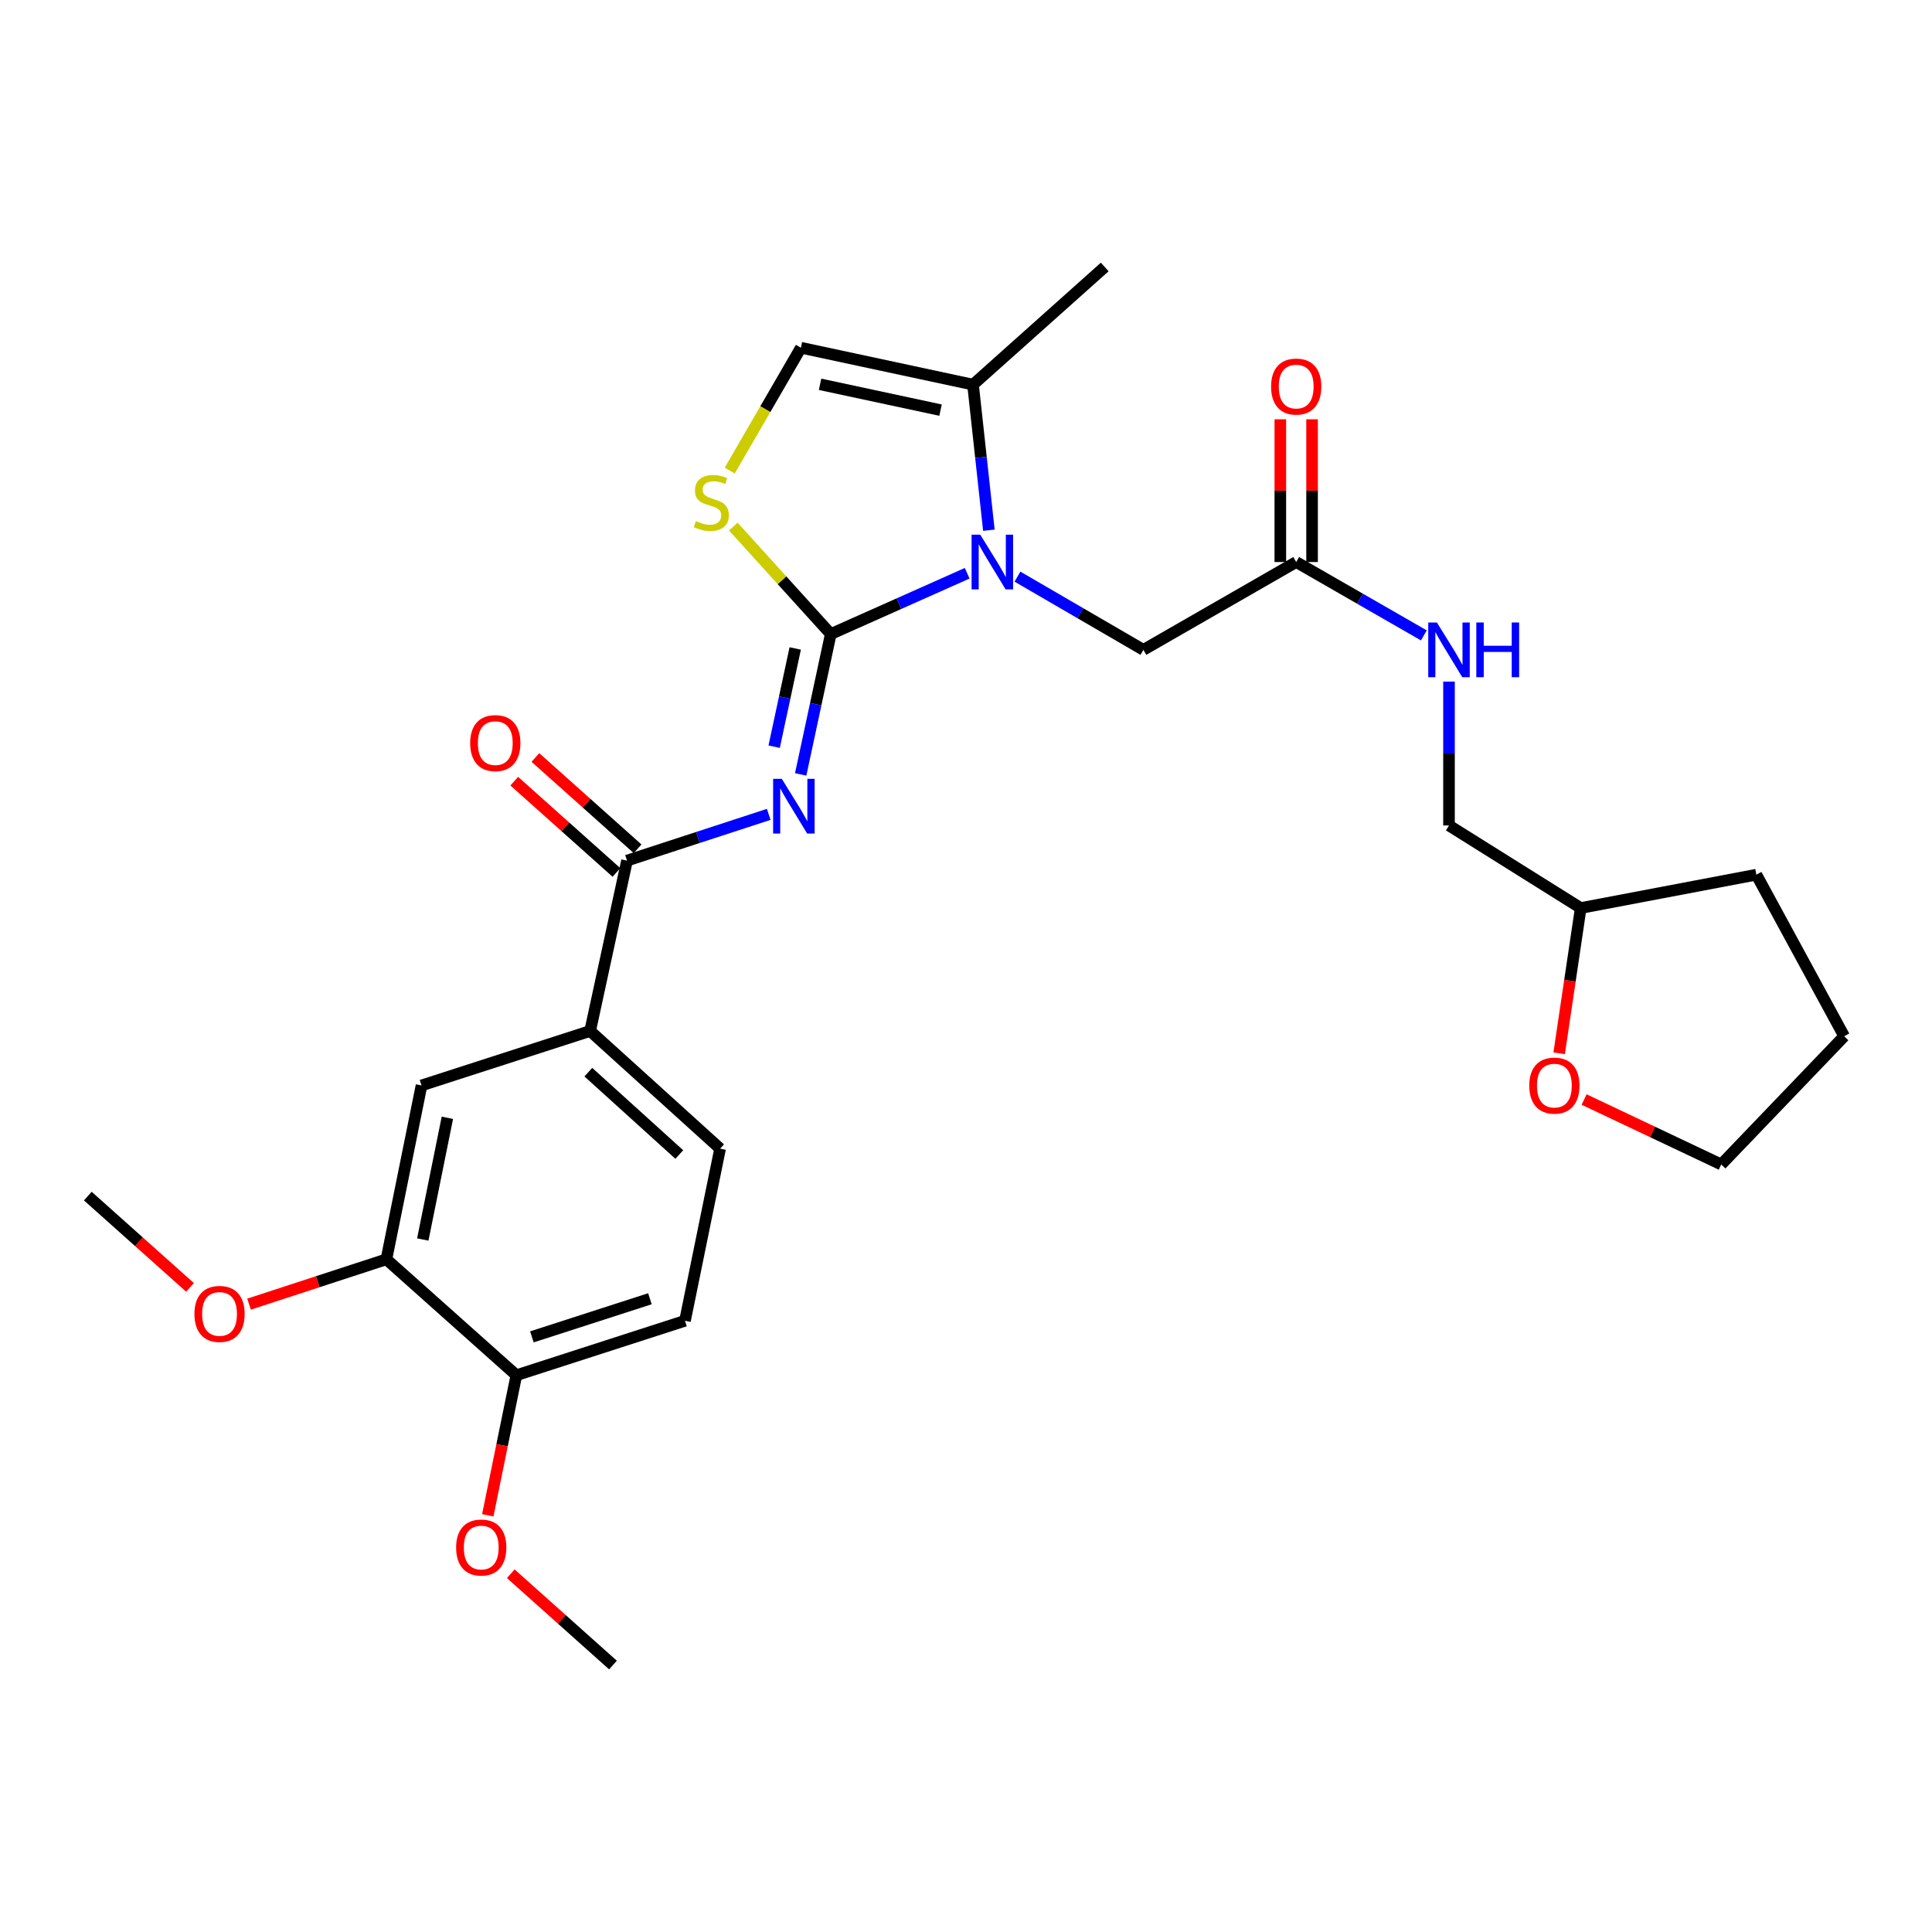 <?xml version='1.0' encoding='iso-8859-1'?>
<svg version='1.1' baseProfile='full'
              xmlns='http://www.w3.org/2000/svg'
                      xmlns:rdkit='http://www.rdkit.org/xml'
                      xmlns:xlink='http://www.w3.org/1999/xlink'
                  xml:space='preserve'
width='1000px' height='1000px' viewBox='0 0 1000 1000'>
<!-- END OF HEADER -->
<rect style='opacity:1.0;fill:#FFFFFF;stroke:none' width='1000' height='1000' x='0' y='0'> </rect>
<path class='bond-0' d='M 807.017,545.179 L 812.599,507.589' style='fill:none;fill-rule:evenodd;stroke:#FF0000;stroke-width:6px;stroke-linecap:butt;stroke-linejoin:miter;stroke-opacity:1' />
<path class='bond-0' d='M 812.599,507.589 L 818.182,469.998' style='fill:none;fill-rule:evenodd;stroke:#000000;stroke-width:6px;stroke-linecap:butt;stroke-linejoin:miter;stroke-opacity:1' />
<path class='bond-1' d='M 819.935,569.11 L 855.422,585.919' style='fill:none;fill-rule:evenodd;stroke:#FF0000;stroke-width:6px;stroke-linecap:butt;stroke-linejoin:miter;stroke-opacity:1' />
<path class='bond-1' d='M 855.422,585.919 L 890.909,602.729' style='fill:none;fill-rule:evenodd;stroke:#000000;stroke-width:6px;stroke-linecap:butt;stroke-linejoin:miter;stroke-opacity:1' />
<path class='bond-2' d='M 670.911,290.909 L 703.945,309.895' style='fill:none;fill-rule:evenodd;stroke:#000000;stroke-width:6px;stroke-linecap:butt;stroke-linejoin:miter;stroke-opacity:1' />
<path class='bond-2' d='M 703.945,309.895 L 736.979,328.88' style='fill:none;fill-rule:evenodd;stroke:#0000FF;stroke-width:6px;stroke-linecap:butt;stroke-linejoin:miter;stroke-opacity:1' />
<path class='bond-3' d='M 679.126,290.909 L 679.126,253.971' style='fill:none;fill-rule:evenodd;stroke:#000000;stroke-width:6px;stroke-linecap:butt;stroke-linejoin:miter;stroke-opacity:1' />
<path class='bond-3' d='M 679.126,253.971 L 679.126,217.033' style='fill:none;fill-rule:evenodd;stroke:#FF0000;stroke-width:6px;stroke-linecap:butt;stroke-linejoin:miter;stroke-opacity:1' />
<path class='bond-3' d='M 662.696,290.909 L 662.696,253.971' style='fill:none;fill-rule:evenodd;stroke:#000000;stroke-width:6px;stroke-linecap:butt;stroke-linejoin:miter;stroke-opacity:1' />
<path class='bond-3' d='M 662.696,253.971 L 662.696,217.033' style='fill:none;fill-rule:evenodd;stroke:#FF0000;stroke-width:6px;stroke-linecap:butt;stroke-linejoin:miter;stroke-opacity:1' />
<path class='bond-4' d='M 670.911,290.909 L 591.822,336.364' style='fill:none;fill-rule:evenodd;stroke:#000000;stroke-width:6px;stroke-linecap:butt;stroke-linejoin:miter;stroke-opacity:1' />
<path class='bond-5' d='M 750,352.796 L 750,390.035' style='fill:none;fill-rule:evenodd;stroke:#0000FF;stroke-width:6px;stroke-linecap:butt;stroke-linejoin:miter;stroke-opacity:1' />
<path class='bond-5' d='M 750,390.035 L 750,427.273' style='fill:none;fill-rule:evenodd;stroke:#000000;stroke-width:6px;stroke-linecap:butt;stroke-linejoin:miter;stroke-opacity:1' />
<path class='bond-6' d='M 818.182,469.998 L 750,427.273' style='fill:none;fill-rule:evenodd;stroke:#000000;stroke-width:6px;stroke-linecap:butt;stroke-linejoin:miter;stroke-opacity:1' />
<path class='bond-7' d='M 818.182,469.998 L 909.091,452.729' style='fill:none;fill-rule:evenodd;stroke:#000000;stroke-width:6px;stroke-linecap:butt;stroke-linejoin:miter;stroke-opacity:1' />
<path class='bond-8' d='M 503.633,199.087 L 571.815,138.18' style='fill:none;fill-rule:evenodd;stroke:#000000;stroke-width:6px;stroke-linecap:butt;stroke-linejoin:miter;stroke-opacity:1' />
<path class='bond-9' d='M 503.633,199.087 L 414.549,179.984' style='fill:none;fill-rule:evenodd;stroke:#000000;stroke-width:6px;stroke-linecap:butt;stroke-linejoin:miter;stroke-opacity:1' />
<path class='bond-9' d='M 486.825,212.286 L 424.467,198.913' style='fill:none;fill-rule:evenodd;stroke:#000000;stroke-width:6px;stroke-linecap:butt;stroke-linejoin:miter;stroke-opacity:1' />
<path class='bond-10' d='M 503.633,199.087 L 507.737,236.764' style='fill:none;fill-rule:evenodd;stroke:#000000;stroke-width:6px;stroke-linecap:butt;stroke-linejoin:miter;stroke-opacity:1' />
<path class='bond-10' d='M 507.737,236.764 L 511.842,274.44' style='fill:none;fill-rule:evenodd;stroke:#0000FF;stroke-width:6px;stroke-linecap:butt;stroke-linejoin:miter;stroke-opacity:1' />
<path class='bond-11' d='M 414.549,179.984 L 396.126,211.778' style='fill:none;fill-rule:evenodd;stroke:#000000;stroke-width:6px;stroke-linecap:butt;stroke-linejoin:miter;stroke-opacity:1' />
<path class='bond-11' d='M 396.126,211.778 L 377.703,243.572' style='fill:none;fill-rule:evenodd;stroke:#CCCC00;stroke-width:6px;stroke-linecap:butt;stroke-linejoin:miter;stroke-opacity:1' />
<path class='bond-12' d='M 379.563,272.556 L 404.782,300.371' style='fill:none;fill-rule:evenodd;stroke:#CCCC00;stroke-width:6px;stroke-linecap:butt;stroke-linejoin:miter;stroke-opacity:1' />
<path class='bond-12' d='M 404.782,300.371 L 430.002,328.185' style='fill:none;fill-rule:evenodd;stroke:#000000;stroke-width:6px;stroke-linecap:butt;stroke-linejoin:miter;stroke-opacity:1' />
<path class='bond-13' d='M 430.002,328.185 L 465.305,312.451' style='fill:none;fill-rule:evenodd;stroke:#000000;stroke-width:6px;stroke-linecap:butt;stroke-linejoin:miter;stroke-opacity:1' />
<path class='bond-13' d='M 465.305,312.451 L 500.607,296.716' style='fill:none;fill-rule:evenodd;stroke:#0000FF;stroke-width:6px;stroke-linecap:butt;stroke-linejoin:miter;stroke-opacity:1' />
<path class='bond-14' d='M 430.002,328.185 L 422.216,364.508' style='fill:none;fill-rule:evenodd;stroke:#000000;stroke-width:6px;stroke-linecap:butt;stroke-linejoin:miter;stroke-opacity:1' />
<path class='bond-14' d='M 422.216,364.508 L 414.431,400.831' style='fill:none;fill-rule:evenodd;stroke:#0000FF;stroke-width:6px;stroke-linecap:butt;stroke-linejoin:miter;stroke-opacity:1' />
<path class='bond-14' d='M 411.602,335.639 L 406.152,361.065' style='fill:none;fill-rule:evenodd;stroke:#000000;stroke-width:6px;stroke-linecap:butt;stroke-linejoin:miter;stroke-opacity:1' />
<path class='bond-14' d='M 406.152,361.065 L 400.702,386.491' style='fill:none;fill-rule:evenodd;stroke:#0000FF;stroke-width:6px;stroke-linecap:butt;stroke-linejoin:miter;stroke-opacity:1' />
<path class='bond-15' d='M 526.637,298.467 L 559.23,317.416' style='fill:none;fill-rule:evenodd;stroke:#0000FF;stroke-width:6px;stroke-linecap:butt;stroke-linejoin:miter;stroke-opacity:1' />
<path class='bond-15' d='M 559.23,317.416 L 591.822,336.364' style='fill:none;fill-rule:evenodd;stroke:#000000;stroke-width:6px;stroke-linecap:butt;stroke-linejoin:miter;stroke-opacity:1' />
<path class='bond-16' d='M 397.896,421.515 L 361.22,433.485' style='fill:none;fill-rule:evenodd;stroke:#0000FF;stroke-width:6px;stroke-linecap:butt;stroke-linejoin:miter;stroke-opacity:1' />
<path class='bond-16' d='M 361.22,433.485 L 324.544,445.455' style='fill:none;fill-rule:evenodd;stroke:#000000;stroke-width:6px;stroke-linecap:butt;stroke-linejoin:miter;stroke-opacity:1' />
<path class='bond-17' d='M 330.016,439.328 L 303.568,415.702' style='fill:none;fill-rule:evenodd;stroke:#000000;stroke-width:6px;stroke-linecap:butt;stroke-linejoin:miter;stroke-opacity:1' />
<path class='bond-17' d='M 303.568,415.702 L 277.12,392.076' style='fill:none;fill-rule:evenodd;stroke:#FF0000;stroke-width:6px;stroke-linecap:butt;stroke-linejoin:miter;stroke-opacity:1' />
<path class='bond-17' d='M 319.071,451.581 L 292.623,427.955' style='fill:none;fill-rule:evenodd;stroke:#000000;stroke-width:6px;stroke-linecap:butt;stroke-linejoin:miter;stroke-opacity:1' />
<path class='bond-17' d='M 292.623,427.955 L 266.175,404.328' style='fill:none;fill-rule:evenodd;stroke:#FF0000;stroke-width:6px;stroke-linecap:butt;stroke-linejoin:miter;stroke-opacity:1' />
<path class='bond-18' d='M 324.544,445.455 L 305.458,533.635' style='fill:none;fill-rule:evenodd;stroke:#000000;stroke-width:6px;stroke-linecap:butt;stroke-linejoin:miter;stroke-opacity:1' />
<path class='bond-19' d='M 354.545,683.635 L 267.269,711.82' style='fill:none;fill-rule:evenodd;stroke:#000000;stroke-width:6px;stroke-linecap:butt;stroke-linejoin:miter;stroke-opacity:1' />
<path class='bond-19' d='M 336.405,672.228 L 275.312,691.958' style='fill:none;fill-rule:evenodd;stroke:#000000;stroke-width:6px;stroke-linecap:butt;stroke-linejoin:miter;stroke-opacity:1' />
<path class='bond-20' d='M 354.545,683.635 L 372.727,594.542' style='fill:none;fill-rule:evenodd;stroke:#000000;stroke-width:6px;stroke-linecap:butt;stroke-linejoin:miter;stroke-opacity:1' />
<path class='bond-21' d='M 267.269,711.82 L 200,651.816' style='fill:none;fill-rule:evenodd;stroke:#000000;stroke-width:6px;stroke-linecap:butt;stroke-linejoin:miter;stroke-opacity:1' />
<path class='bond-22' d='M 267.269,711.82 L 259.871,748.07' style='fill:none;fill-rule:evenodd;stroke:#000000;stroke-width:6px;stroke-linecap:butt;stroke-linejoin:miter;stroke-opacity:1' />
<path class='bond-22' d='M 259.871,748.07 L 252.474,784.32' style='fill:none;fill-rule:evenodd;stroke:#FF0000;stroke-width:6px;stroke-linecap:butt;stroke-linejoin:miter;stroke-opacity:1' />
<path class='bond-23' d='M 200,651.816 L 218.182,561.82' style='fill:none;fill-rule:evenodd;stroke:#000000;stroke-width:6px;stroke-linecap:butt;stroke-linejoin:miter;stroke-opacity:1' />
<path class='bond-23' d='M 218.831,641.57 L 231.559,578.573' style='fill:none;fill-rule:evenodd;stroke:#000000;stroke-width:6px;stroke-linecap:butt;stroke-linejoin:miter;stroke-opacity:1' />
<path class='bond-24' d='M 200,651.816 L 164.454,663.417' style='fill:none;fill-rule:evenodd;stroke:#000000;stroke-width:6px;stroke-linecap:butt;stroke-linejoin:miter;stroke-opacity:1' />
<path class='bond-24' d='M 164.454,663.417 L 128.908,675.018' style='fill:none;fill-rule:evenodd;stroke:#FF0000;stroke-width:6px;stroke-linecap:butt;stroke-linejoin:miter;stroke-opacity:1' />
<path class='bond-25' d='M 218.182,561.82 L 305.458,533.635' style='fill:none;fill-rule:evenodd;stroke:#000000;stroke-width:6px;stroke-linecap:butt;stroke-linejoin:miter;stroke-opacity:1' />
<path class='bond-26' d='M 305.458,533.635 L 372.727,594.542' style='fill:none;fill-rule:evenodd;stroke:#000000;stroke-width:6px;stroke-linecap:butt;stroke-linejoin:miter;stroke-opacity:1' />
<path class='bond-26' d='M 304.521,554.95 L 351.61,597.585' style='fill:none;fill-rule:evenodd;stroke:#000000;stroke-width:6px;stroke-linecap:butt;stroke-linejoin:miter;stroke-opacity:1' />
<path class='bond-27' d='M 264.373,814.567 L 290.821,838.194' style='fill:none;fill-rule:evenodd;stroke:#FF0000;stroke-width:6px;stroke-linecap:butt;stroke-linejoin:miter;stroke-opacity:1' />
<path class='bond-27' d='M 290.821,838.194 L 317.269,861.82' style='fill:none;fill-rule:evenodd;stroke:#000000;stroke-width:6px;stroke-linecap:butt;stroke-linejoin:miter;stroke-opacity:1' />
<path class='bond-28' d='M 98.351,666.347 L 71.903,642.721' style='fill:none;fill-rule:evenodd;stroke:#FF0000;stroke-width:6px;stroke-linecap:butt;stroke-linejoin:miter;stroke-opacity:1' />
<path class='bond-28' d='M 71.903,642.721 L 45.455,619.095' style='fill:none;fill-rule:evenodd;stroke:#000000;stroke-width:6px;stroke-linecap:butt;stroke-linejoin:miter;stroke-opacity:1' />
<path class='bond-29' d='M 890.909,602.729 L 954.545,536.364' style='fill:none;fill-rule:evenodd;stroke:#000000;stroke-width:6px;stroke-linecap:butt;stroke-linejoin:miter;stroke-opacity:1' />
<path class='bond-30' d='M 909.091,452.729 L 954.545,536.364' style='fill:none;fill-rule:evenodd;stroke:#000000;stroke-width:6px;stroke-linecap:butt;stroke-linejoin:miter;stroke-opacity:1' />
<path  class='atom-0' d='M 791.545 561.9
Q 791.545 555.1, 794.905 551.3
Q 798.265 547.5, 804.545 547.5
Q 810.825 547.5, 814.185 551.3
Q 817.545 555.1, 817.545 561.9
Q 817.545 568.78, 814.145 572.7
Q 810.745 576.58, 804.545 576.58
Q 798.305 576.58, 794.905 572.7
Q 791.545 568.82, 791.545 561.9
M 804.545 573.38
Q 808.865 573.38, 811.185 570.5
Q 813.545 567.58, 813.545 561.9
Q 813.545 556.34, 811.185 553.54
Q 808.865 550.7, 804.545 550.7
Q 800.225 550.7, 797.865 553.5
Q 795.545 556.3, 795.545 561.9
Q 795.545 567.62, 797.865 570.5
Q 800.225 573.38, 804.545 573.38
' fill='#FF0000'/>
<path  class='atom-2' d='M 743.74 322.204
L 753.02 337.204
Q 753.94 338.684, 755.42 341.364
Q 756.9 344.044, 756.98 344.204
L 756.98 322.204
L 760.74 322.204
L 760.74 350.524
L 756.86 350.524
L 746.9 334.124
Q 745.74 332.204, 744.5 330.004
Q 743.3 327.804, 742.94 327.124
L 742.94 350.524
L 739.26 350.524
L 739.26 322.204
L 743.74 322.204
' fill='#0000FF'/>
<path  class='atom-2' d='M 764.14 322.204
L 767.98 322.204
L 767.98 334.244
L 782.46 334.244
L 782.46 322.204
L 786.3 322.204
L 786.3 350.524
L 782.46 350.524
L 782.46 337.444
L 767.98 337.444
L 767.98 350.524
L 764.14 350.524
L 764.14 322.204
' fill='#0000FF'/>
<path  class='atom-3' d='M 657.911 200.08
Q 657.911 193.28, 661.271 189.48
Q 664.631 185.68, 670.911 185.68
Q 677.191 185.68, 680.551 189.48
Q 683.911 193.28, 683.911 200.08
Q 683.911 206.96, 680.511 210.88
Q 677.111 214.76, 670.911 214.76
Q 664.671 214.76, 661.271 210.88
Q 657.911 207, 657.911 200.08
M 670.911 211.56
Q 675.231 211.56, 677.551 208.68
Q 679.911 205.76, 679.911 200.08
Q 679.911 194.52, 677.551 191.72
Q 675.231 188.88, 670.911 188.88
Q 666.591 188.88, 664.231 191.68
Q 661.911 194.48, 661.911 200.08
Q 661.911 205.8, 664.231 208.68
Q 666.591 211.56, 670.911 211.56
' fill='#FF0000'/>
<path  class='atom-7' d='M 360.182 269.724
Q 360.502 269.844, 361.822 270.404
Q 363.142 270.964, 364.582 271.324
Q 366.062 271.644, 367.502 271.644
Q 370.182 271.644, 371.742 270.364
Q 373.302 269.044, 373.302 266.764
Q 373.302 265.204, 372.502 264.244
Q 371.742 263.284, 370.542 262.764
Q 369.342 262.244, 367.342 261.644
Q 364.822 260.884, 363.302 260.164
Q 361.822 259.444, 360.742 257.924
Q 359.702 256.404, 359.702 253.844
Q 359.702 250.284, 362.102 248.084
Q 364.542 245.884, 369.342 245.884
Q 372.622 245.884, 376.342 247.444
L 375.422 250.524
Q 372.022 249.124, 369.462 249.124
Q 366.702 249.124, 365.182 250.284
Q 363.662 251.404, 363.702 253.364
Q 363.702 254.884, 364.462 255.804
Q 365.262 256.724, 366.382 257.244
Q 367.542 257.764, 369.462 258.364
Q 372.022 259.164, 373.542 259.964
Q 375.062 260.764, 376.142 262.404
Q 377.262 264.004, 377.262 266.764
Q 377.262 270.684, 374.622 272.804
Q 372.022 274.884, 367.662 274.884
Q 365.142 274.884, 363.222 274.324
Q 361.342 273.804, 359.102 272.884
L 360.182 269.724
' fill='#CCCC00'/>
<path  class='atom-9' d='M 507.376 276.749
L 516.656 291.749
Q 517.576 293.229, 519.056 295.909
Q 520.536 298.589, 520.616 298.749
L 520.616 276.749
L 524.376 276.749
L 524.376 305.069
L 520.496 305.069
L 510.536 288.669
Q 509.376 286.749, 508.136 284.549
Q 506.936 282.349, 506.576 281.669
L 506.576 305.069
L 502.896 305.069
L 502.896 276.749
L 507.376 276.749
' fill='#0000FF'/>
<path  class='atom-10' d='M 404.647 403.109
L 413.927 418.109
Q 414.847 419.589, 416.327 422.269
Q 417.807 424.949, 417.887 425.109
L 417.887 403.109
L 421.647 403.109
L 421.647 431.429
L 417.767 431.429
L 407.807 415.029
Q 406.647 413.109, 405.407 410.909
Q 404.207 408.709, 403.847 408.029
L 403.847 431.429
L 400.167 431.429
L 400.167 403.109
L 404.647 403.109
' fill='#0000FF'/>
<path  class='atom-12' d='M 243.362 384.627
Q 243.362 377.827, 246.722 374.027
Q 250.082 370.227, 256.362 370.227
Q 262.642 370.227, 266.002 374.027
Q 269.362 377.827, 269.362 384.627
Q 269.362 391.507, 265.962 395.427
Q 262.562 399.307, 256.362 399.307
Q 250.122 399.307, 246.722 395.427
Q 243.362 391.547, 243.362 384.627
M 256.362 396.107
Q 260.682 396.107, 263.002 393.227
Q 265.362 390.307, 265.362 384.627
Q 265.362 379.067, 263.002 376.267
Q 260.682 373.427, 256.362 373.427
Q 252.042 373.427, 249.682 376.227
Q 247.362 379.027, 247.362 384.627
Q 247.362 390.347, 249.682 393.227
Q 252.042 396.107, 256.362 396.107
' fill='#FF0000'/>
<path  class='atom-21' d='M 236.087 800.993
Q 236.087 794.193, 239.447 790.393
Q 242.807 786.593, 249.087 786.593
Q 255.367 786.593, 258.727 790.393
Q 262.087 794.193, 262.087 800.993
Q 262.087 807.873, 258.687 811.793
Q 255.287 815.673, 249.087 815.673
Q 242.847 815.673, 239.447 811.793
Q 236.087 807.913, 236.087 800.993
M 249.087 812.473
Q 253.407 812.473, 255.727 809.593
Q 258.087 806.673, 258.087 800.993
Q 258.087 795.433, 255.727 792.633
Q 253.407 789.793, 249.087 789.793
Q 244.767 789.793, 242.407 792.593
Q 240.087 795.393, 240.087 800.993
Q 240.087 806.713, 242.407 809.593
Q 244.767 812.473, 249.087 812.473
' fill='#FF0000'/>
<path  class='atom-23' d='M 100.636 680.082
Q 100.636 673.282, 103.996 669.482
Q 107.356 665.682, 113.636 665.682
Q 119.916 665.682, 123.276 669.482
Q 126.636 673.282, 126.636 680.082
Q 126.636 686.962, 123.236 690.882
Q 119.836 694.762, 113.636 694.762
Q 107.396 694.762, 103.996 690.882
Q 100.636 687.002, 100.636 680.082
M 113.636 691.562
Q 117.956 691.562, 120.276 688.682
Q 122.636 685.762, 122.636 680.082
Q 122.636 674.522, 120.276 671.722
Q 117.956 668.882, 113.636 668.882
Q 109.316 668.882, 106.956 671.682
Q 104.636 674.482, 104.636 680.082
Q 104.636 685.802, 106.956 688.682
Q 109.316 691.562, 113.636 691.562
' fill='#FF0000'/>
</svg>
